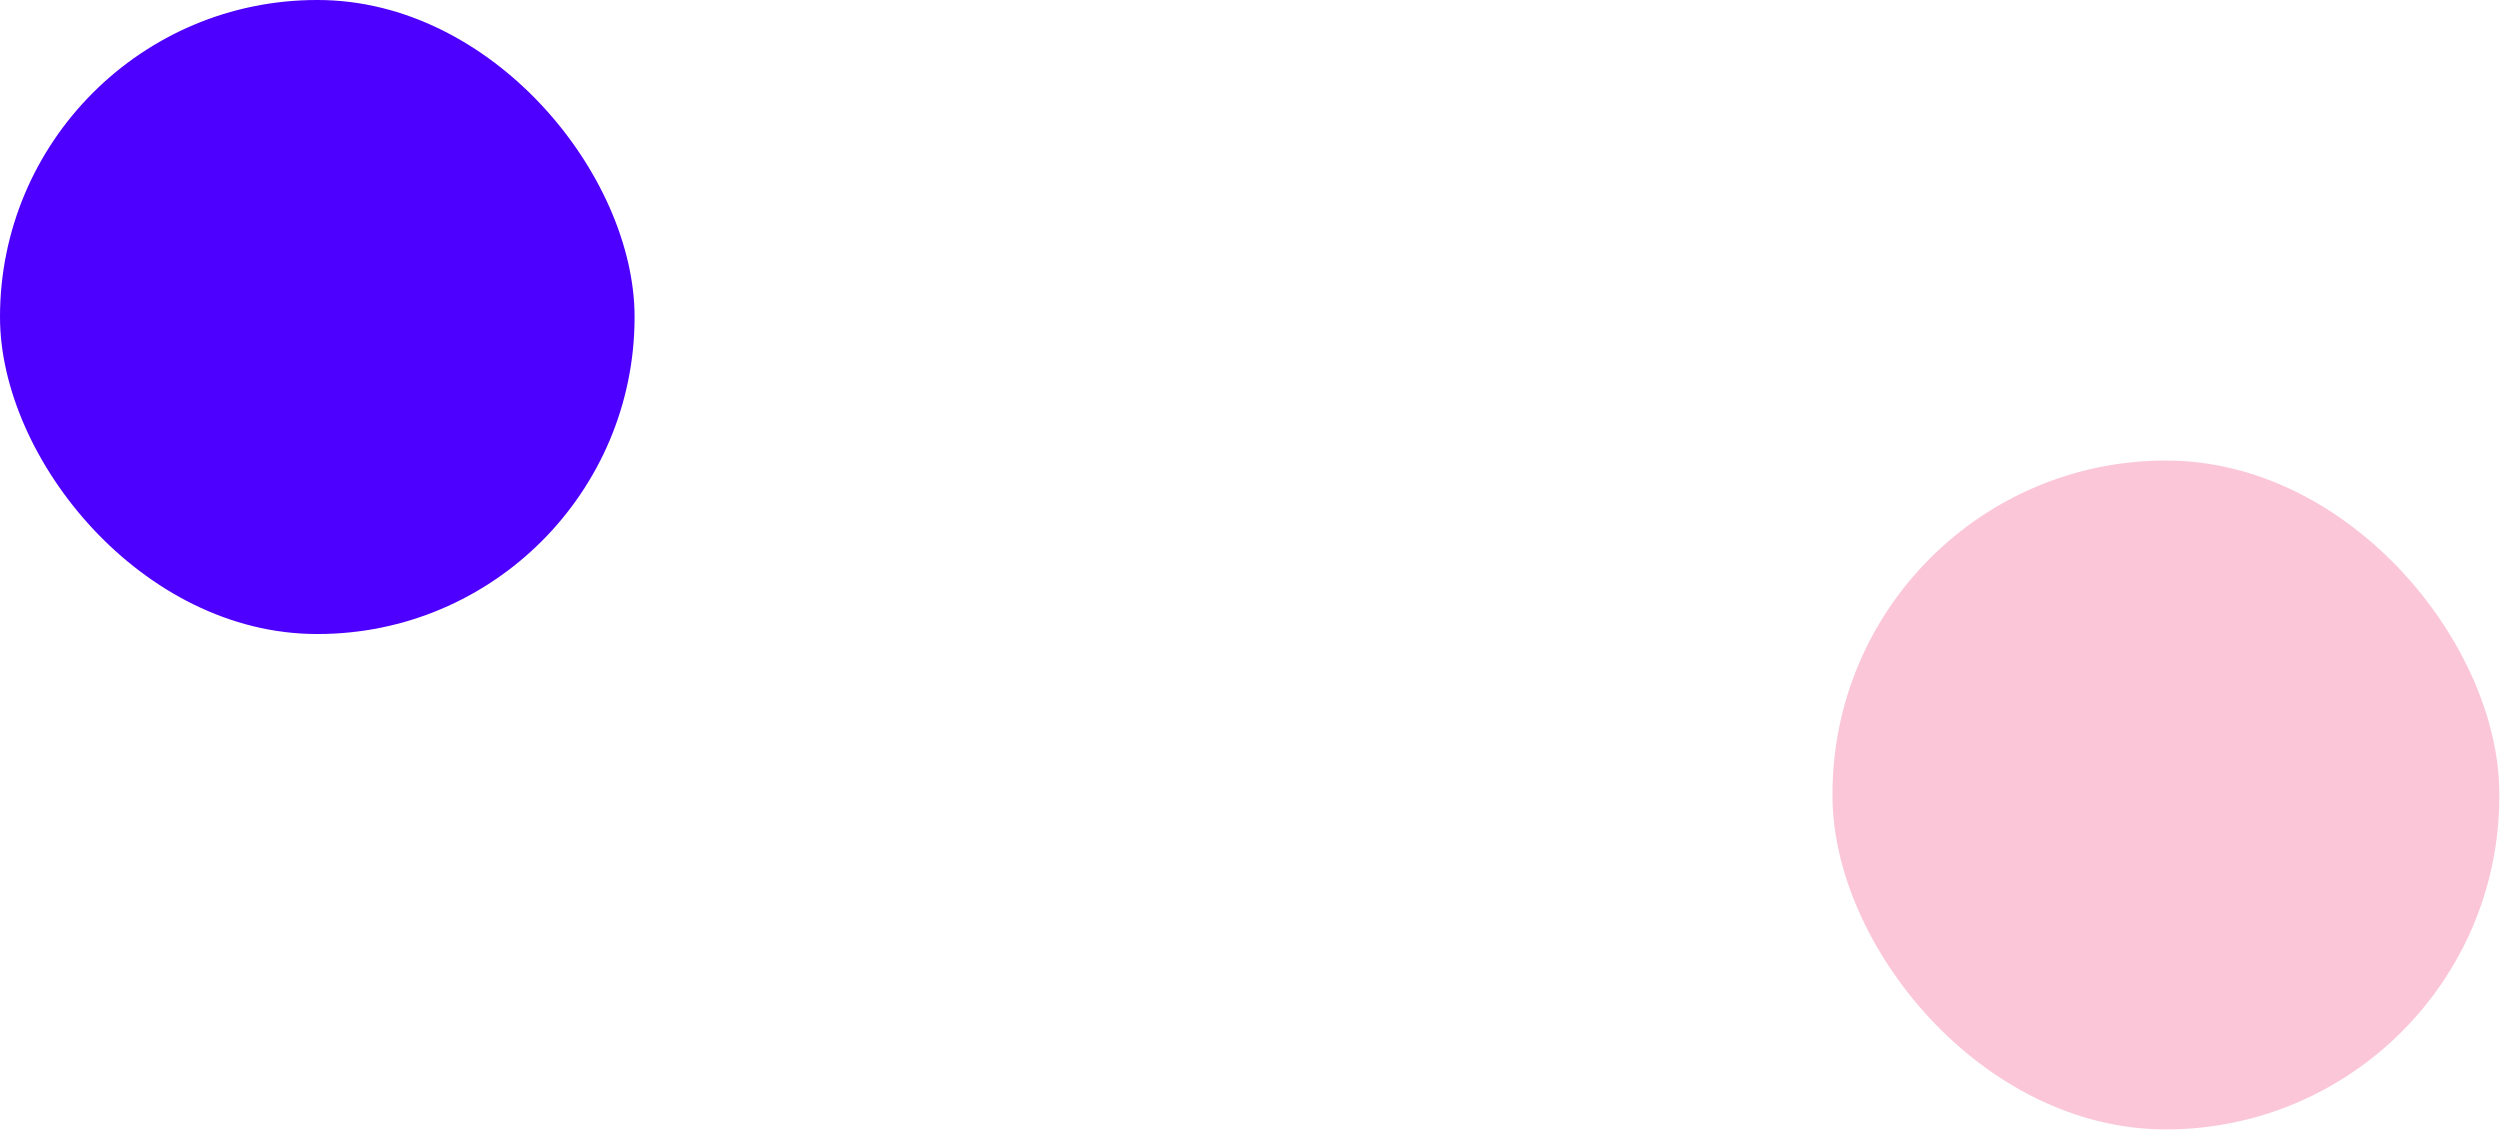 <svg width="973" height="440" viewBox="0 0 973 440" fill="none" xmlns="http://www.w3.org/2000/svg">
<rect x="713.209" y="179.239" width="259.532" height="260.33" rx="129.766" fill="#FBC7D8"/>
<rect width="246.978" height="246.758" rx="123.379" fill="#4D00FF"/>
</svg>
